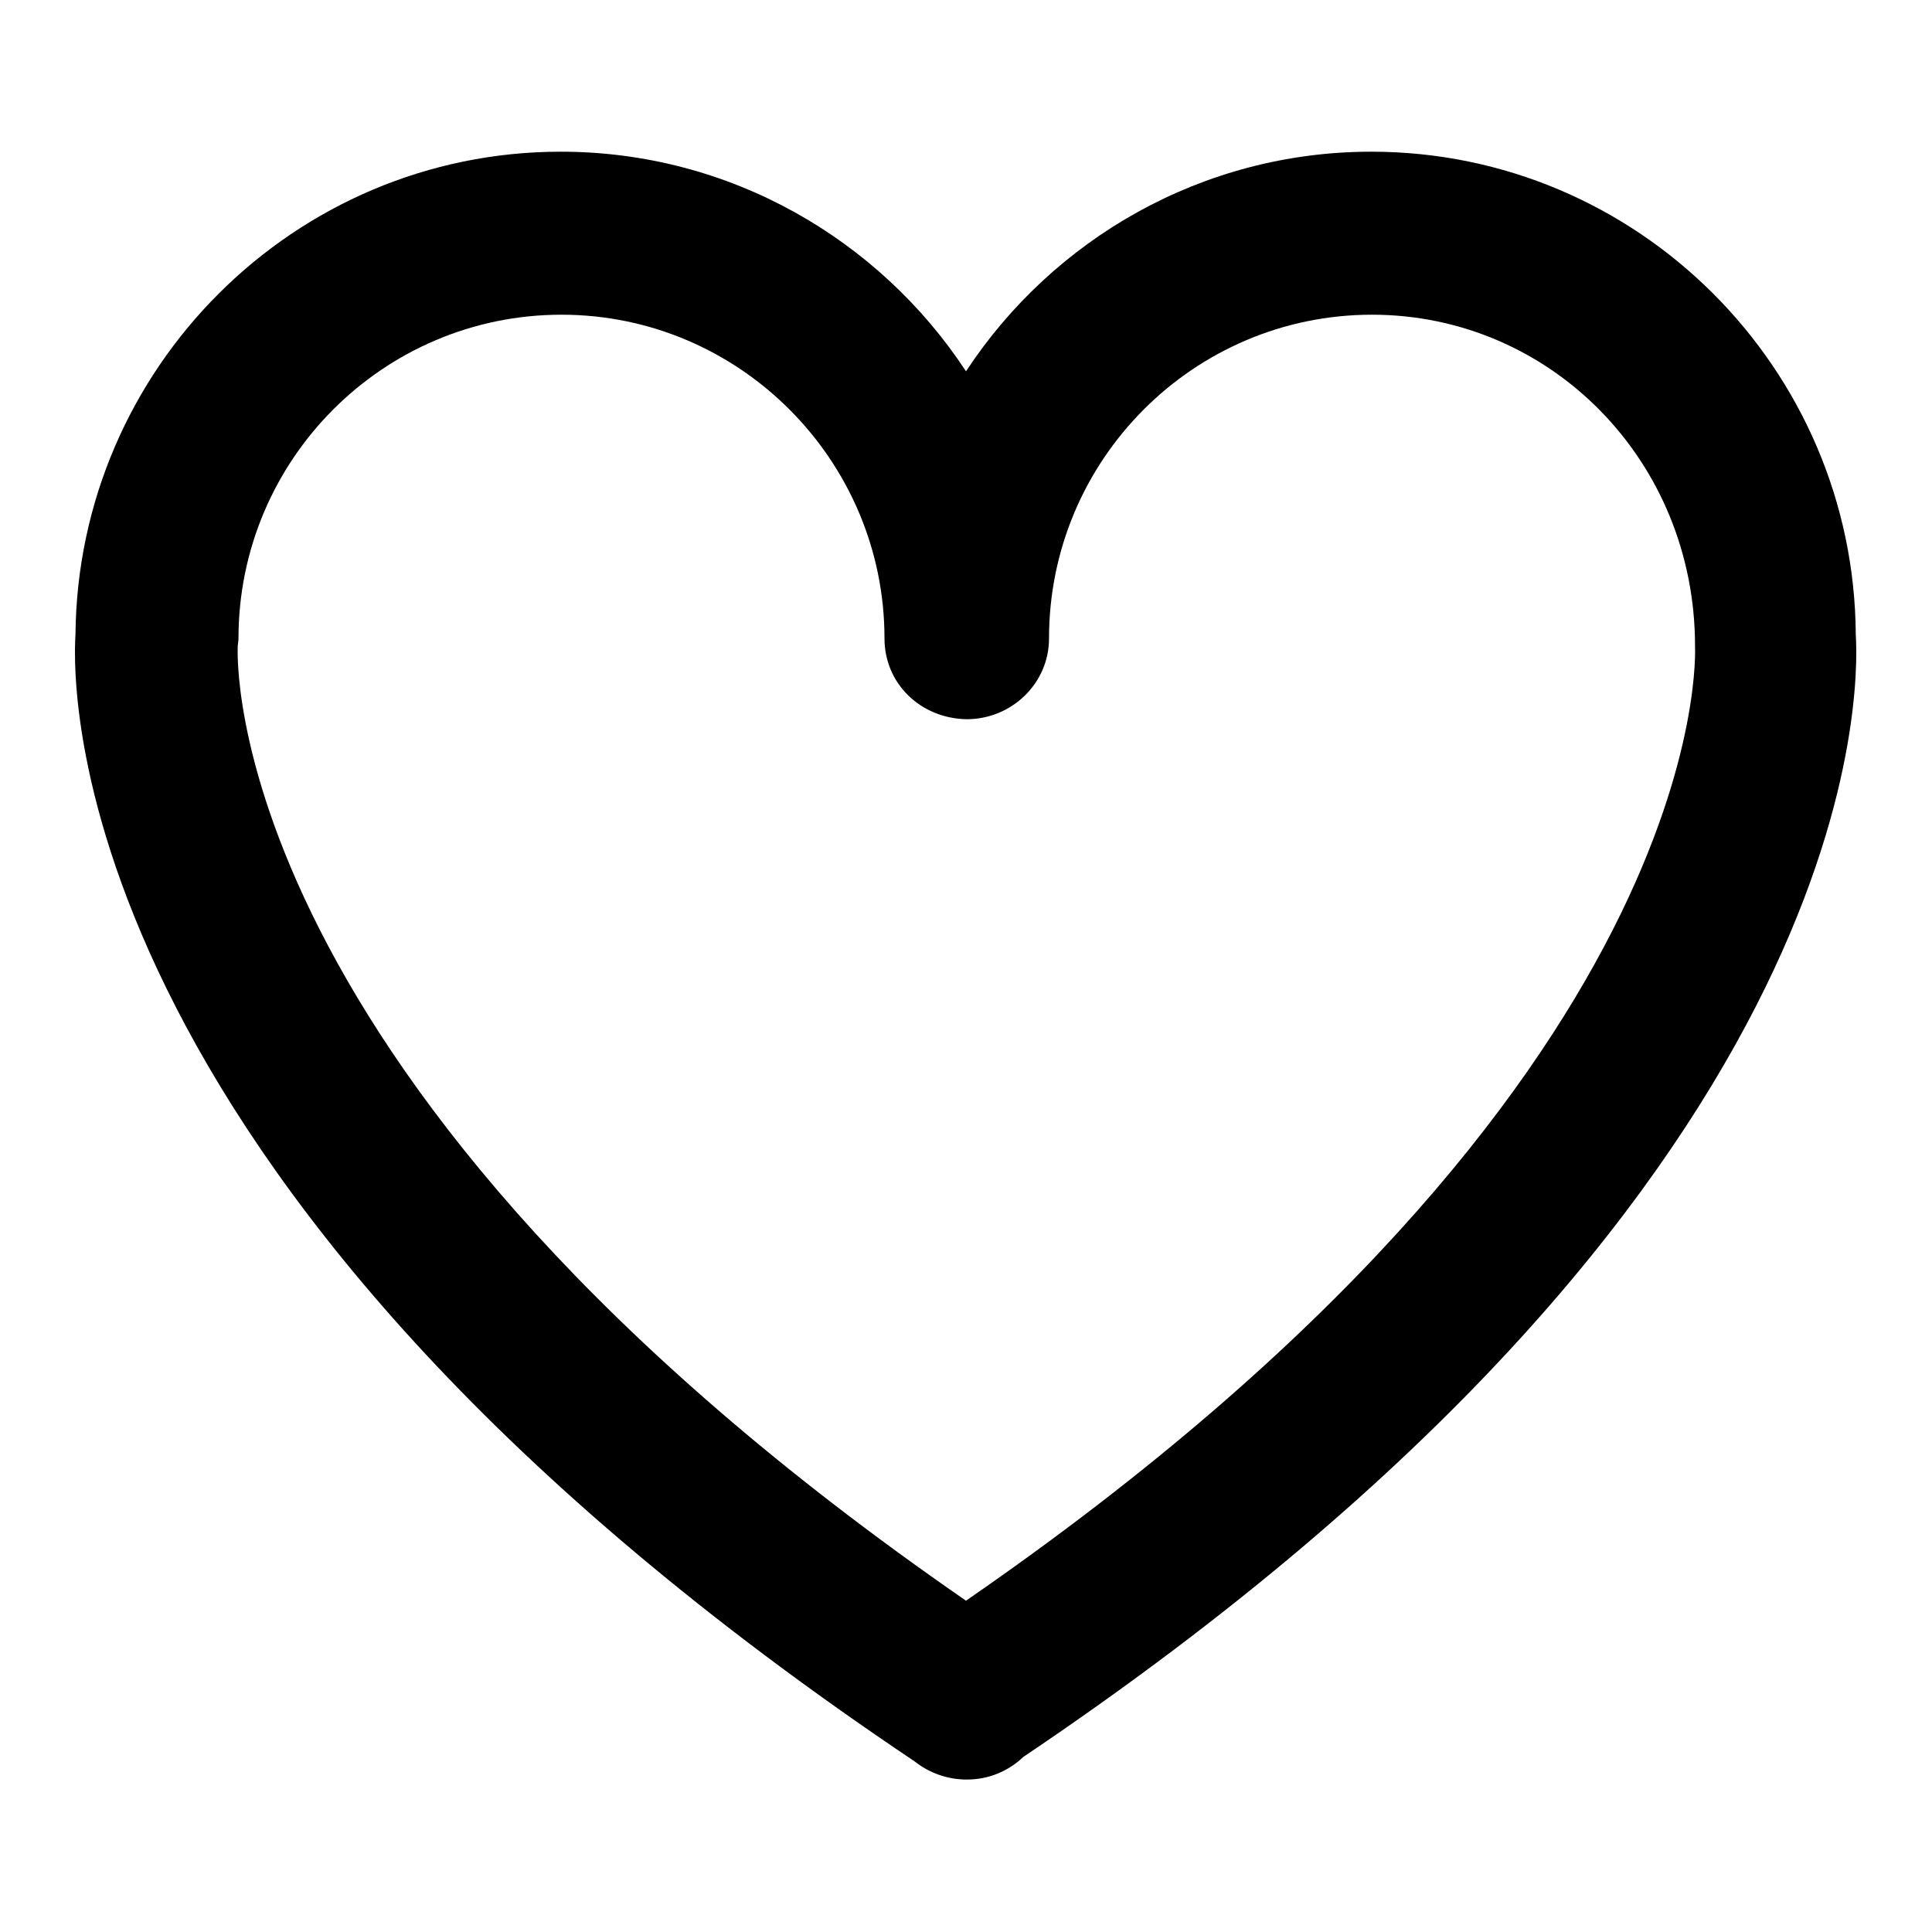 <?xml version="1.0" encoding="utf-8"?>
<!-- Svg Vector Icons : http://www.onlinewebfonts.com/icon -->
<!DOCTYPE svg PUBLIC "-//W3C//DTD SVG 1.1//EN" "http://www.w3.org/Graphics/SVG/1.1/DTD/svg11.dtd">
<svg version="1.1" xmlns="http://www.w3.org/2000/svg" xmlns:xlink="http://www.w3.org/1999/xlink" x="0px" y="0px" viewBox="0 0 256 256" enable-background="new 0 0 256 256" xml:space="preserve">
<g><g><g><path fill="#000000" d="M245.9,84.1c-0.2-35.3-28.9-64-64.2-64c-22.4,0-42.2,11.6-53.7,29.1c-11.5-17.5-31.3-29.1-53.7-29.1c-35.3,0-64,28.7-64.3,64c-0.5,7.9-1,74.1,111.2,149.3c1.9,1.5,4.3,2.4,6.9,2.4c2.9,0,5.5-1.1,7.5-3C246.9,157.9,246.4,92,245.9,84.1z M128,212.1c-99.6-68.8-96.5-126-96.5-126.4c0-0.3,0.1-0.7,0.1-1.1c0-23.7,19.2-42.9,42.8-42.9c23.6,0,42.8,19.3,42.8,42.9c0,6,4.8,10.6,10.9,10.7c5.9,0,10.9-4.7,10.9-10.7c0-23.7,19.2-42.9,42.8-42.9s42.8,19.3,42.8,43.9C224.6,86.1,227.7,143.3,128,212.1z"/></g><g></g><g></g><g></g><g></g><g></g><g></g><g></g><g></g><g></g><g></g><g></g><g></g><g></g><g></g><g></g></g></g>
</svg>
